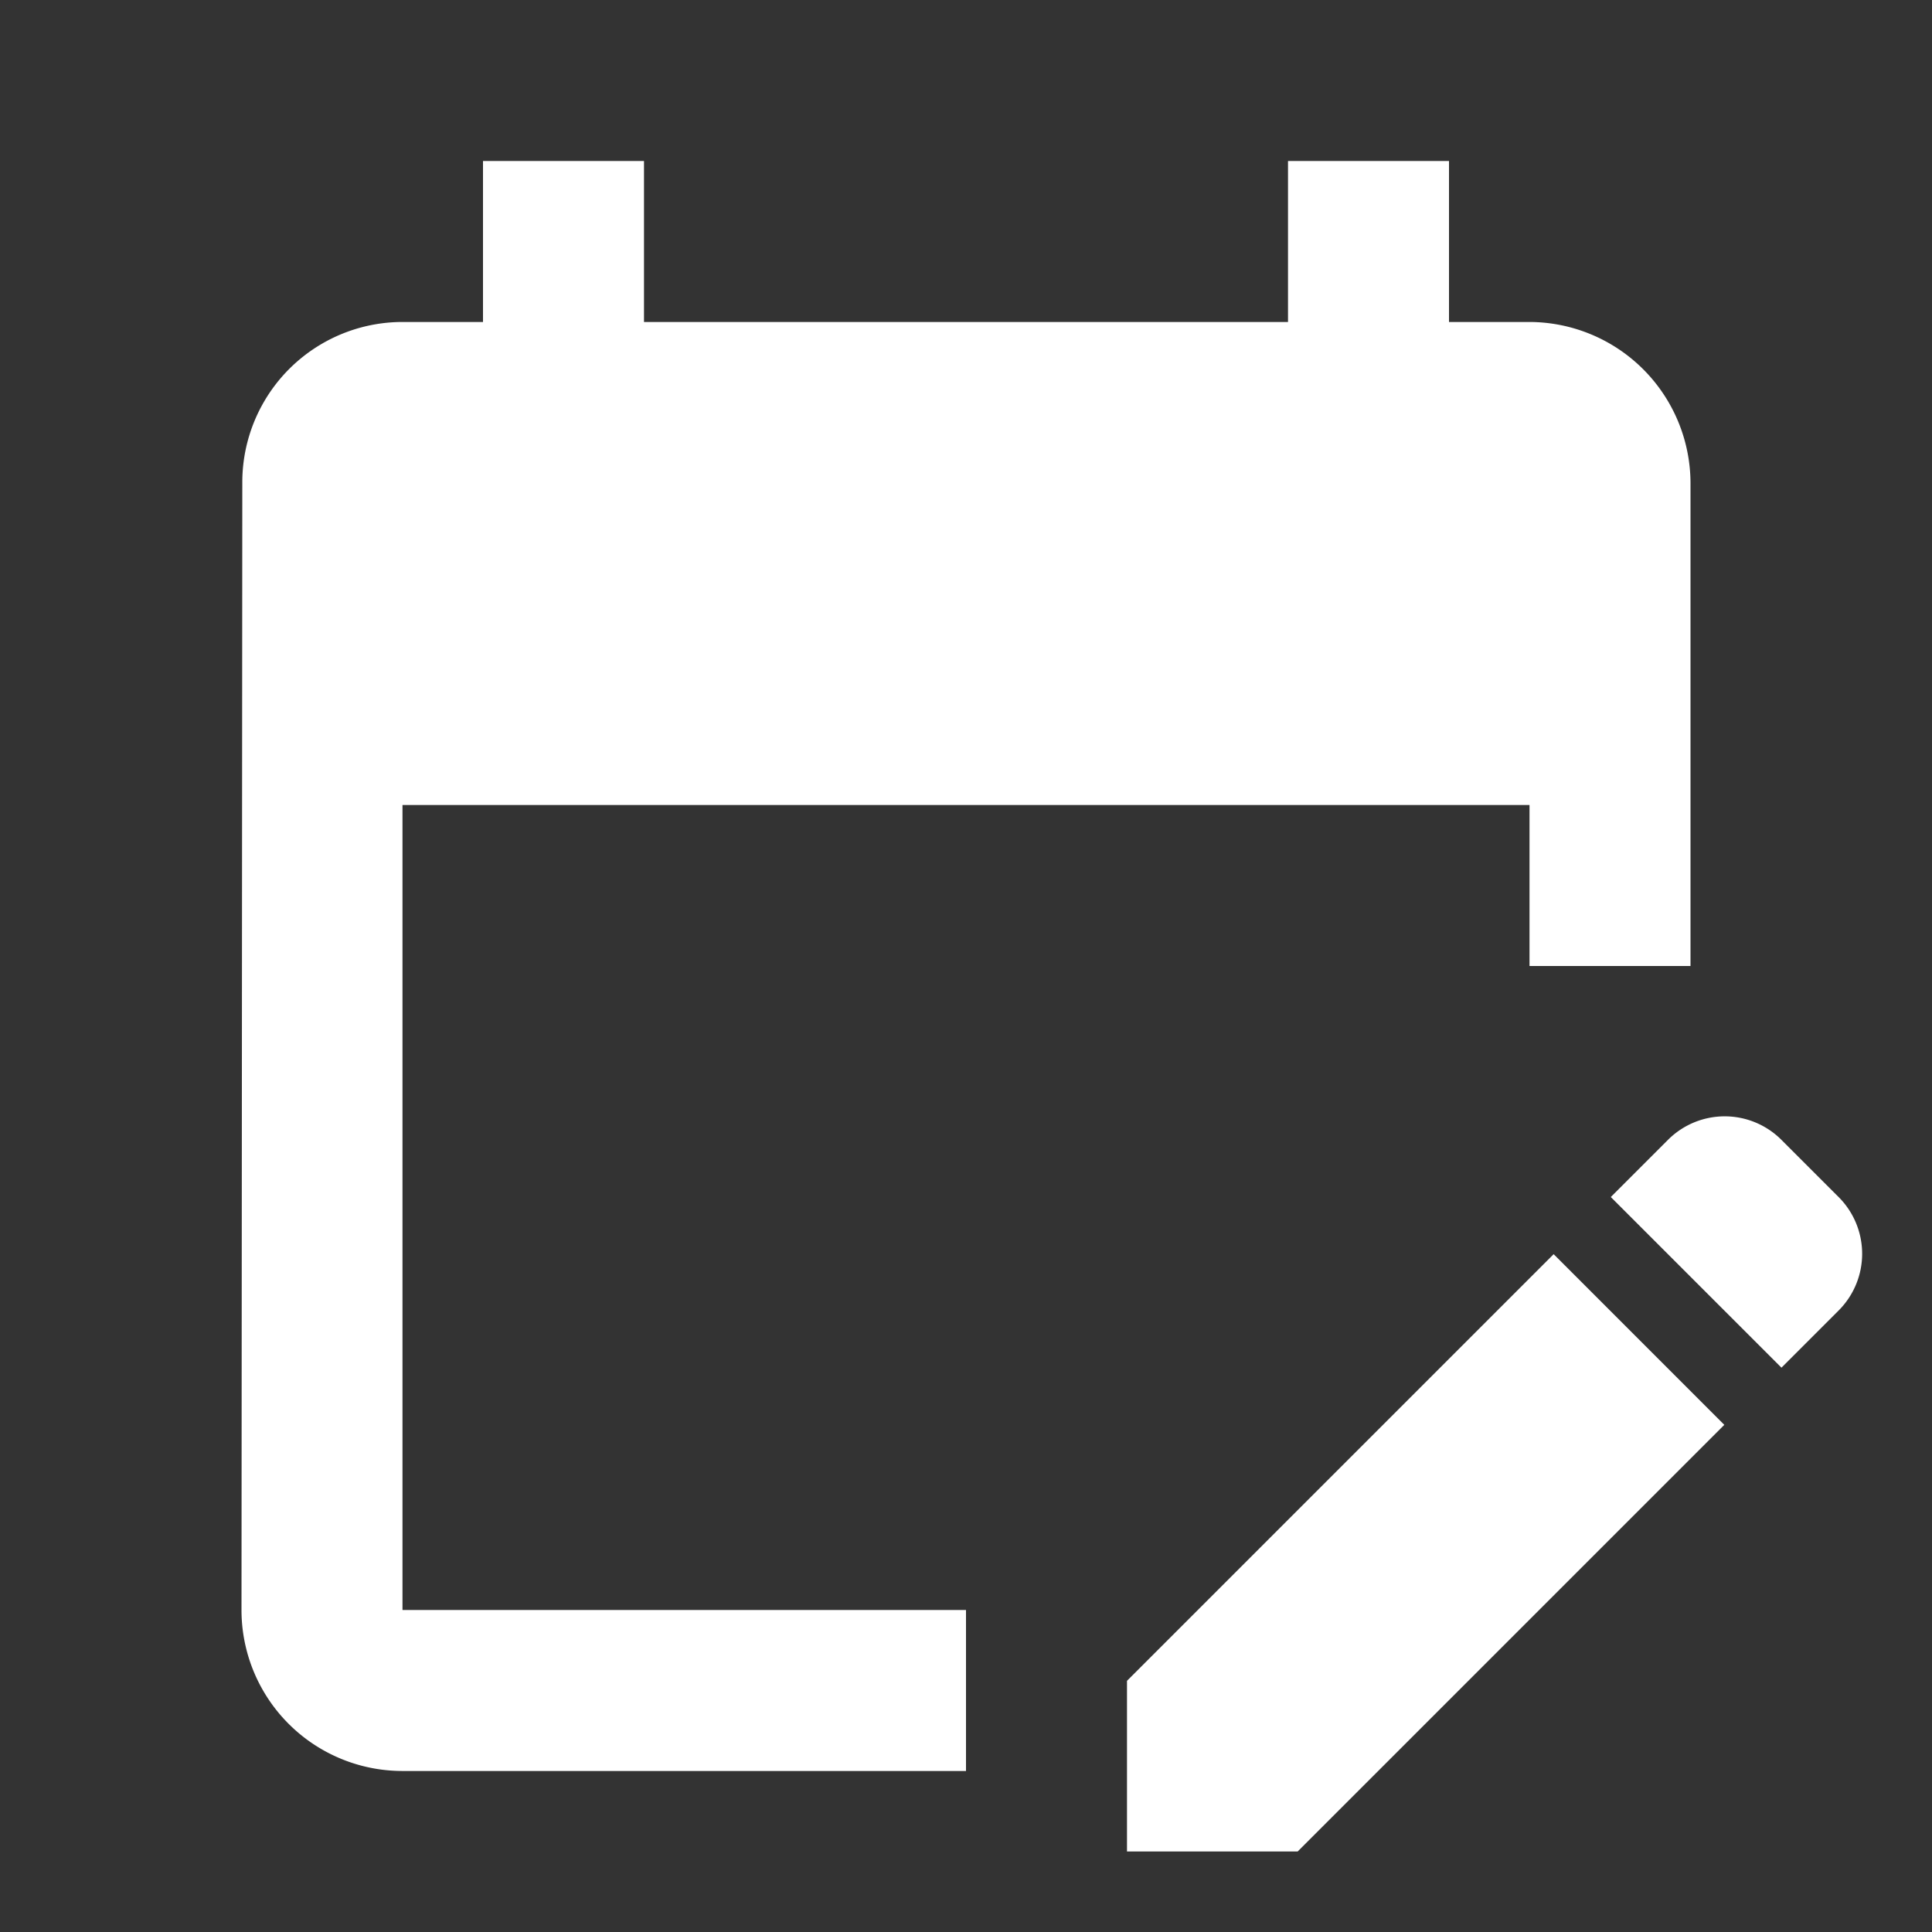 <svg xmlns="http://www.w3.org/2000/svg" width="64" height="64" viewBox="0 0 64 64">
  <rect x="0" y="0" width="64" height="64" fill="#333333" stroke="none"/>
  <g id="edit_calendar_black_24dp" opacity="0.999">
    <rect id="長方形_1499" data-name="長方形 1499" width="64" height="64" fill="none"/>
    <path id="パス_657" data-name="パス 657" d="M27,55.333H8.333A5.332,5.332,0,0,1,3,50l.027-37.333A5.309,5.309,0,0,1,8.333,7.333H11V2h5.333V7.333H37.667V2H43V7.333h2.667A5.349,5.349,0,0,1,51,12.667v16H45.667V23.333H8.333V50H27Zm27.013-13.36,1.893-1.893a2.656,2.656,0,0,0,0-3.76l-1.893-1.893a2.656,2.656,0,0,0-3.76,0L48.36,36.32ZM52.12,43.867,37.987,58H32.333V52.347L46.467,38.213Z" transform="translate(5 3.333)" fill="#fff"/>
  </g>
</svg>
